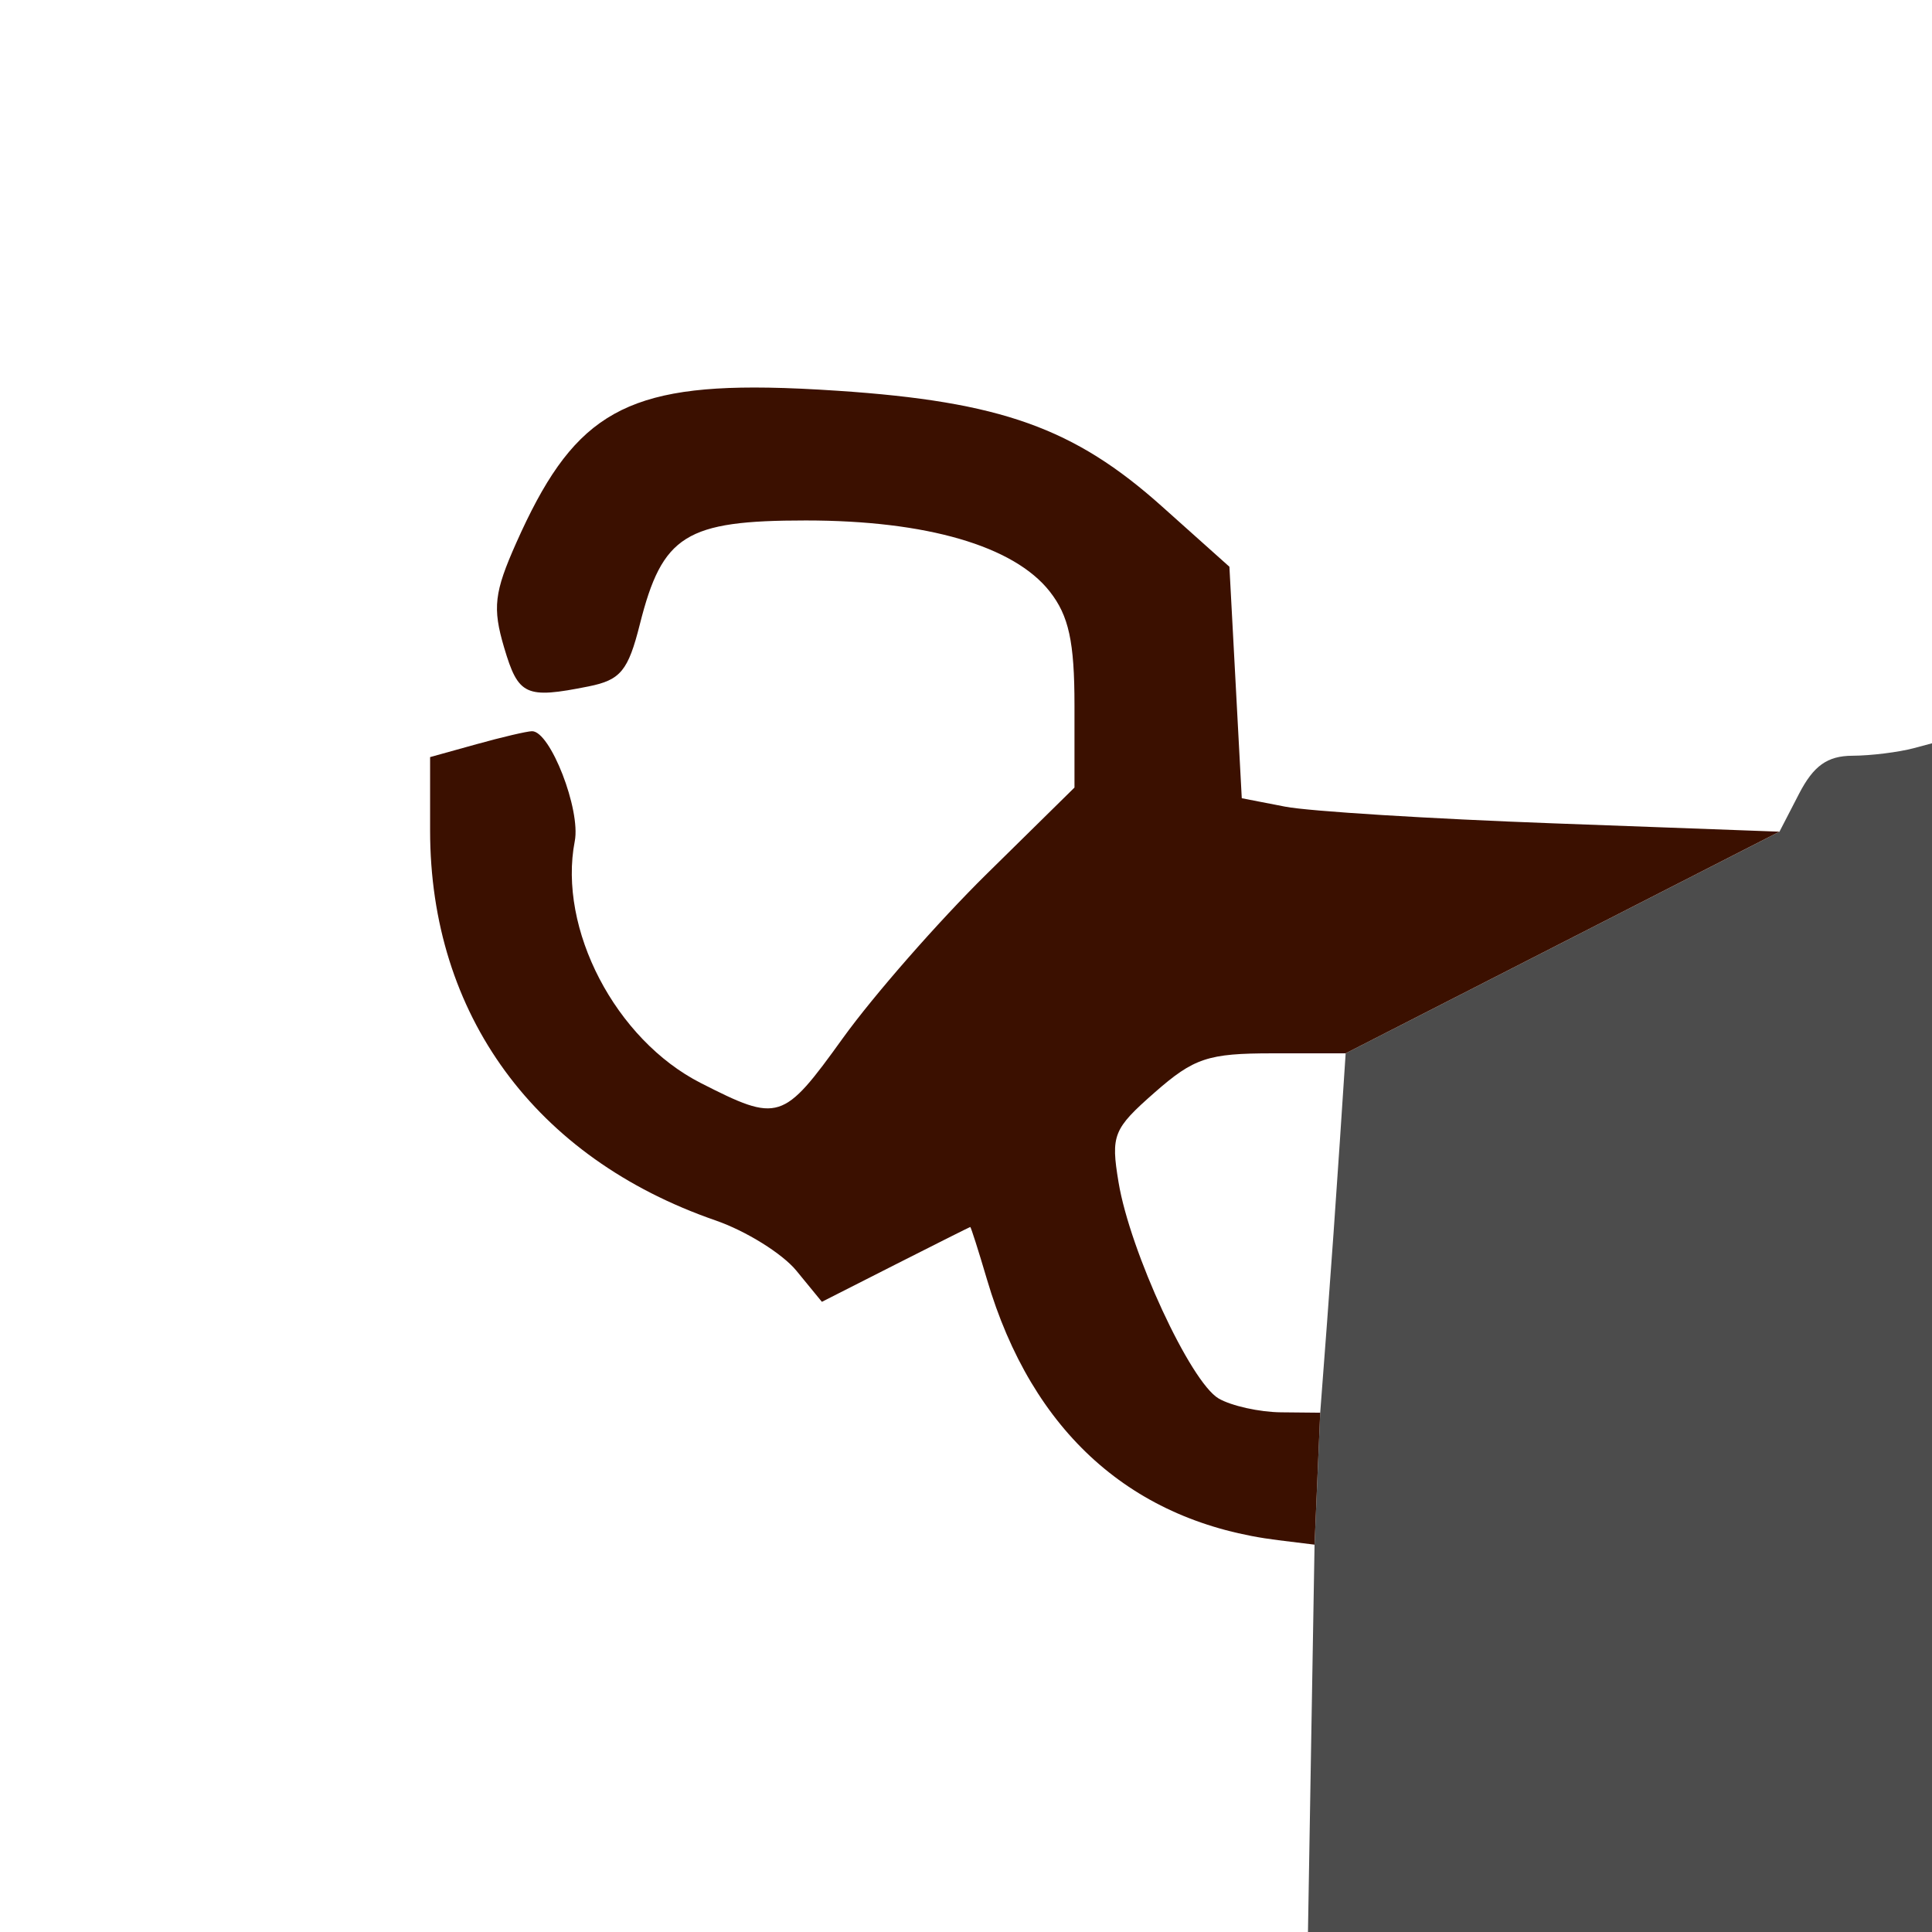 <svg version="1.1" width="100" height="100" xmlns="http://www.w3.org/2000/svg" style="background-color: rgb(184, 255, 246);" viewBox="0 0 100 100"><svg height="100" viewBox="0 0 100 100" width="100" version="1.1" data-fname="monu-peineviento3_0.svg" ica="0" style="background-color: rgb(184, 255, 246);"><g transform="translate(11.5,10) scale(1,1) rotate(0,50,50)" scale="1.0" xtranslate="11.5" ytranslate="10"><path style="fill:#4c4c4c" d="m89.014 28.334-1.443.387c-.794.213-2.23.392-3.191.396-1.296.006-2.01.515-2.762 1.969l-1.014 1.963-22.453 11.471-.307 4.65c-.169 2.558-.464 6.743-.658 9.301l-.352 4.65-.293 6.83-.172 10.055-.17 10.053h16.406 16.408v-30.861z" idkol="ikol0"/><path style="fill:#3b1000" d="m28.246 10.064c-7.695-.123-10.196 1.684-13.021 8.025-1.146 2.572-1.239 3.374-.633 5.424.738 2.494 1.114 2.667 4.369 2.016 1.659-.332 2.05-.805 2.658-3.219 1.163-4.618 2.368-5.371 8.592-5.371 6.243 0 10.767 1.317 12.621 3.674.989 1.257 1.283 2.603 1.283 5.891v4.26l-4.545 4.473c-2.499 2.46-5.851 6.286-7.447 8.502-3.101 4.305-3.313 4.372-7.344 2.322-4.417-2.245-7.41-7.986-6.529-12.523.316-1.626-1.268-5.699-2.213-5.691-.256.002-1.548.304-2.871.672l-2.404.668v3.797c0 9.533 5.429 16.95 14.773 20.184 1.576.545 3.459 1.717 4.186 2.603l1.32 1.611 3.811-1.934c2.096-1.063 3.837-1.935 3.869-1.94.032-.004.423 1.218.865 2.717 2.338 7.92 7.523 12.563 15.07 13.494l1.885.232.293-6.83-2.031-.02c-1.116-.011-2.567-.333-3.225-.715-1.46-.848-4.586-7.6-5.182-11.191-.406-2.445-.277-2.764 1.871-4.65 2.032-1.784 2.757-2.025 6.094-2.025h3.789l22.454-11.473-11.67-.430c-6.419-.236-12.68-.625-13.914-.865l-2.246-.436-.32-5.99-.32-5.992-3.49-3.121c-4.54-4.063-8.347-5.423-16.766-5.986-1.327-.089-2.532-.146-3.631-.164z" idkol="ikol1"/></g></svg></svg>